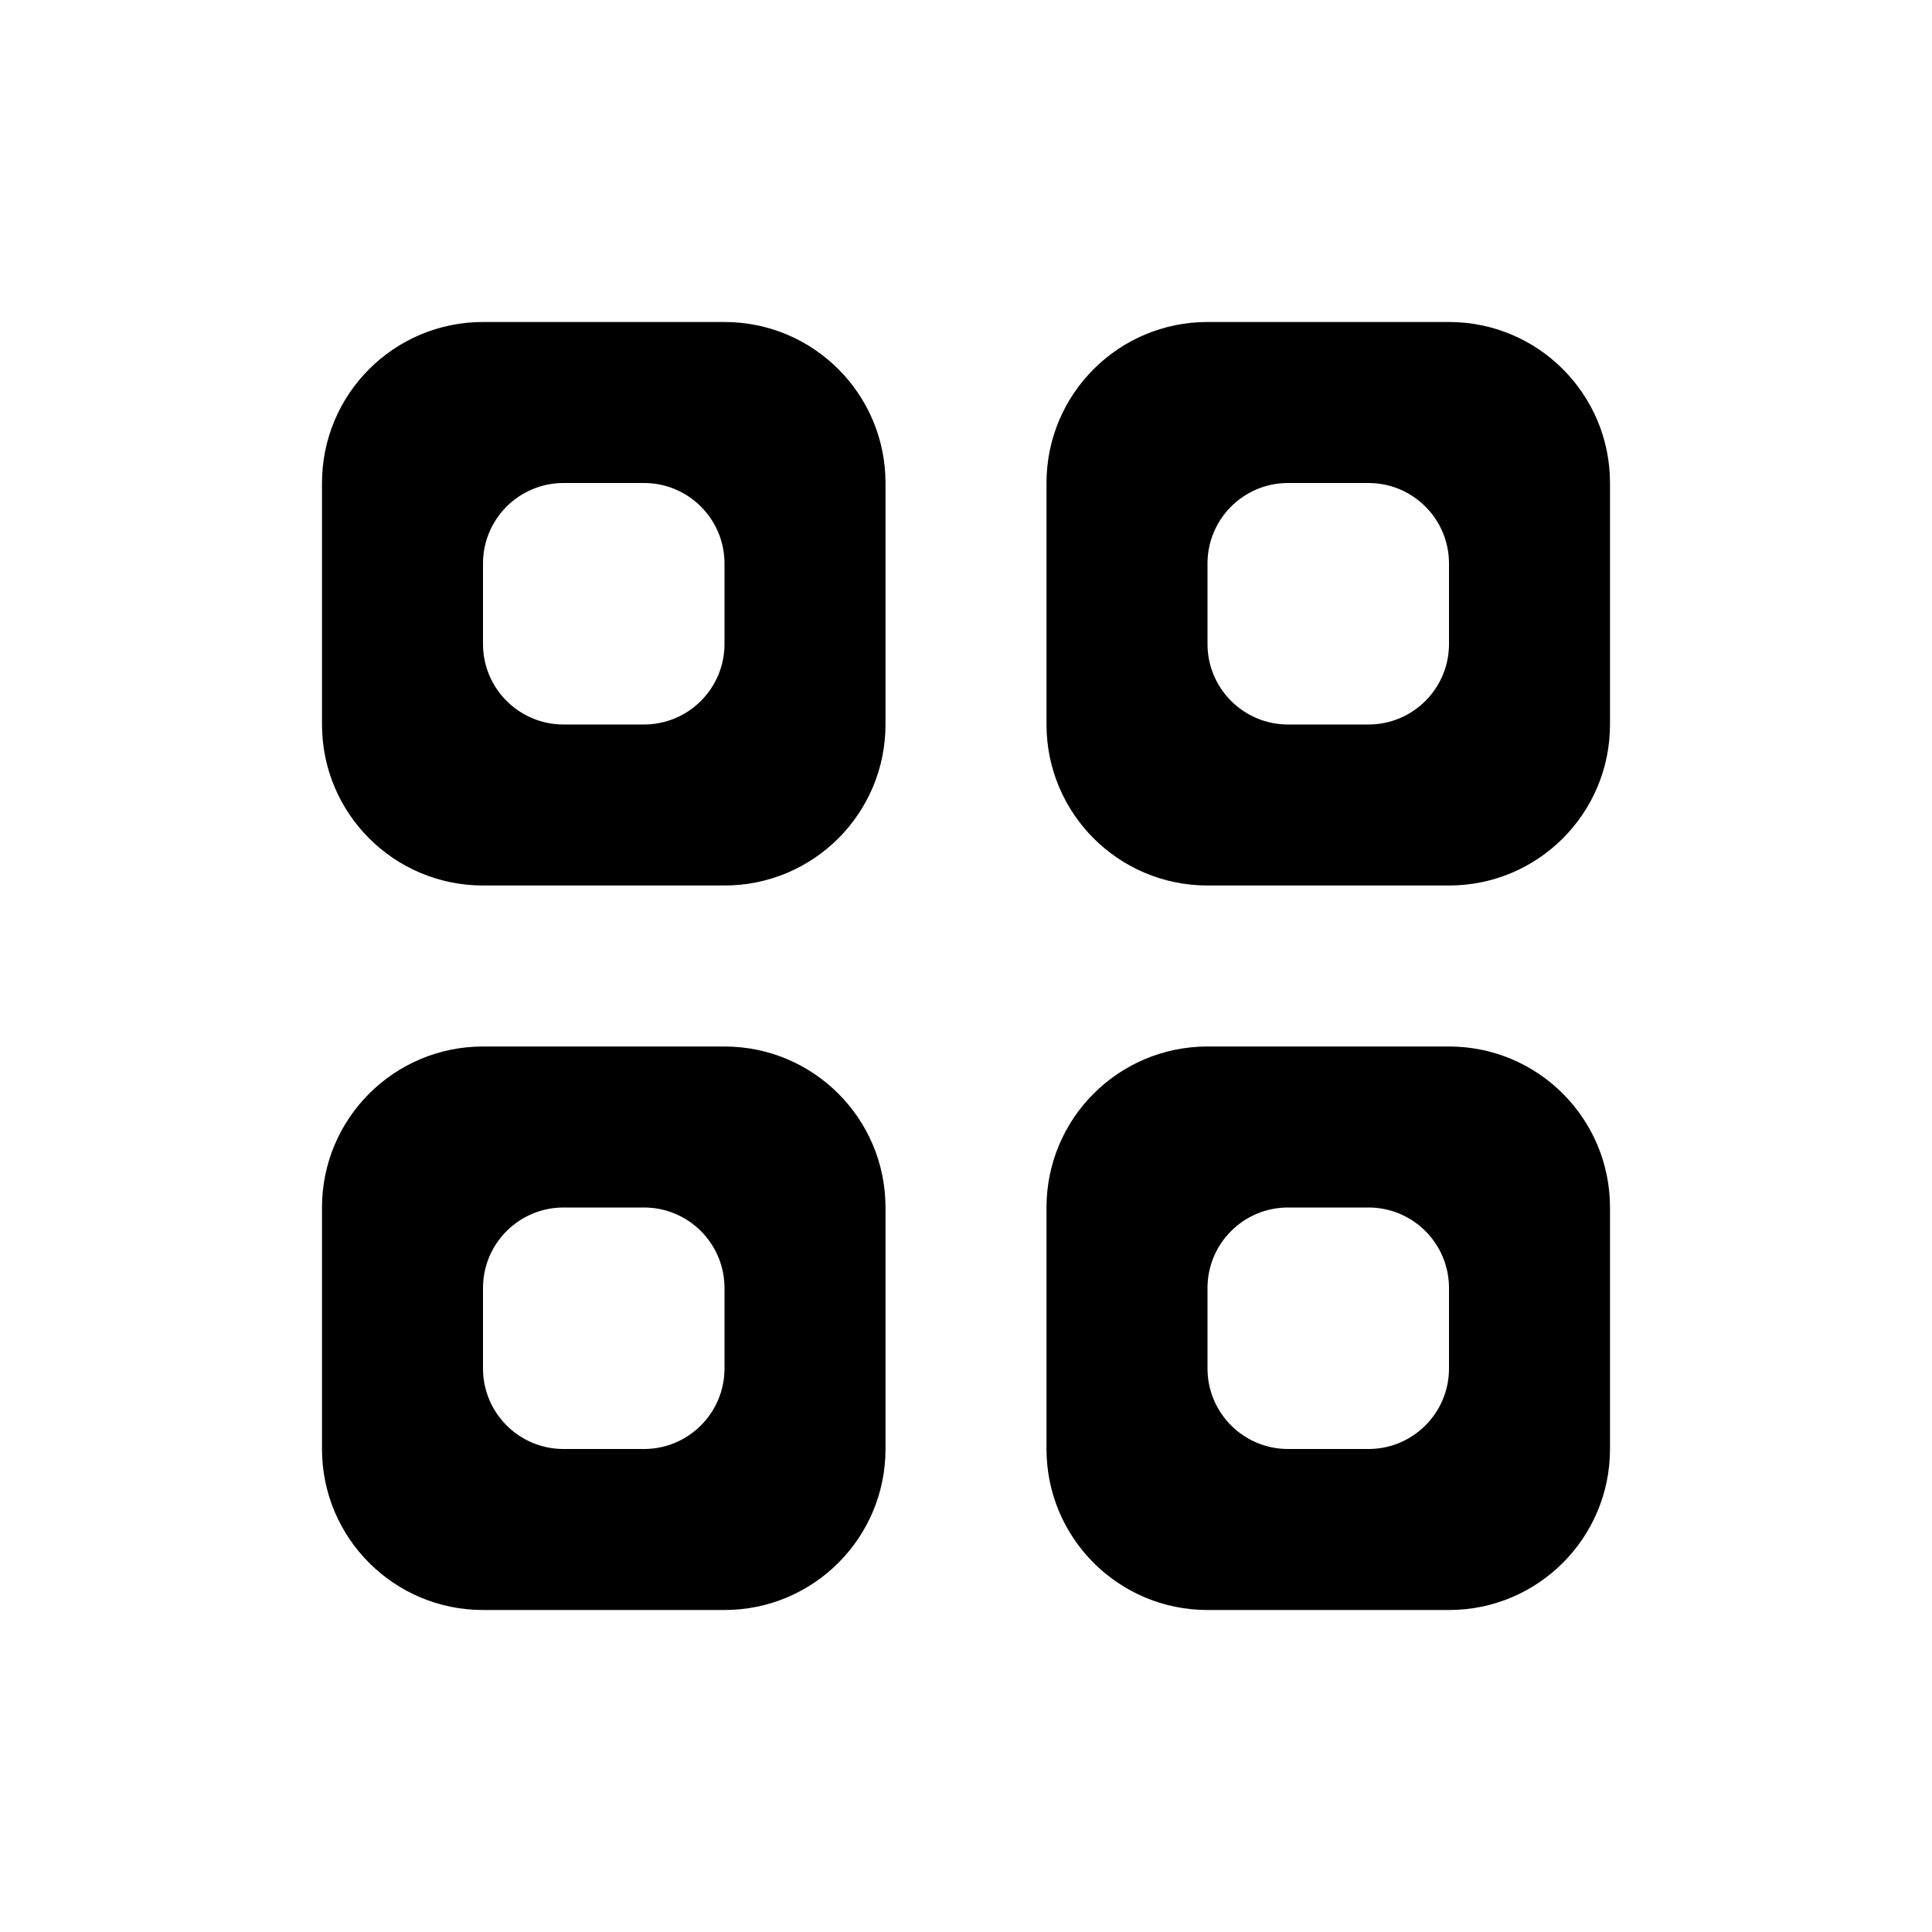 <svg width="24" height="24" viewBox="0 0 24 24" fill="none" xmlns="http://www.w3.org/2000/svg">
<path fill-rule="evenodd" clip-rule="evenodd" d="M15 13C13.895 13 13 13.895 13 15V18C13 19.105 13.895 20 15 20H18C19.105 20 20 19.105 20 18V15C20 13.895 19.105 13 18 13H15ZM16 15C15.448 15 15 15.448 15 16V17C15 17.552 15.448 18 16 18H17C17.552 18 18 17.552 18 17V16C18 15.448 17.552 15 17 15H16Z" fill="black"/>
<path fill-rule="evenodd" clip-rule="evenodd" d="M6 13C4.895 13 4 13.895 4 15V18C4 19.105 4.895 20 6 20H9C10.105 20 11 19.105 11 18V15C11 13.895 10.105 13 9 13H6ZM7 15C6.448 15 6 15.448 6 16V17C6 17.552 6.448 18 7 18H8C8.552 18 9 17.552 9 17V16C9 15.448 8.552 15 8 15H7Z" fill="black"/>
<path fill-rule="evenodd" clip-rule="evenodd" d="M15 4C13.895 4 13 4.895 13 6V9C13 10.105 13.895 11 15 11H18C19.105 11 20 10.105 20 9V6C20 4.895 19.105 4 18 4H15ZM16 6C15.448 6 15 6.448 15 7V8C15 8.552 15.448 9 16 9H17C17.552 9 18 8.552 18 8V7C18 6.448 17.552 6 17 6H16Z" fill="black"/>
<path fill-rule="evenodd" clip-rule="evenodd" d="M6 4C4.895 4 4 4.895 4 6V9C4 10.105 4.895 11 6 11H9C10.105 11 11 10.105 11 9V6C11 4.895 10.105 4 9 4H6ZM7 6C6.448 6 6 6.448 6 7V8C6 8.552 6.448 9 7 9H8C8.552 9 9 8.552 9 8V7C9 6.448 8.552 6 8 6H7Z" fill="black"/>
</svg>
